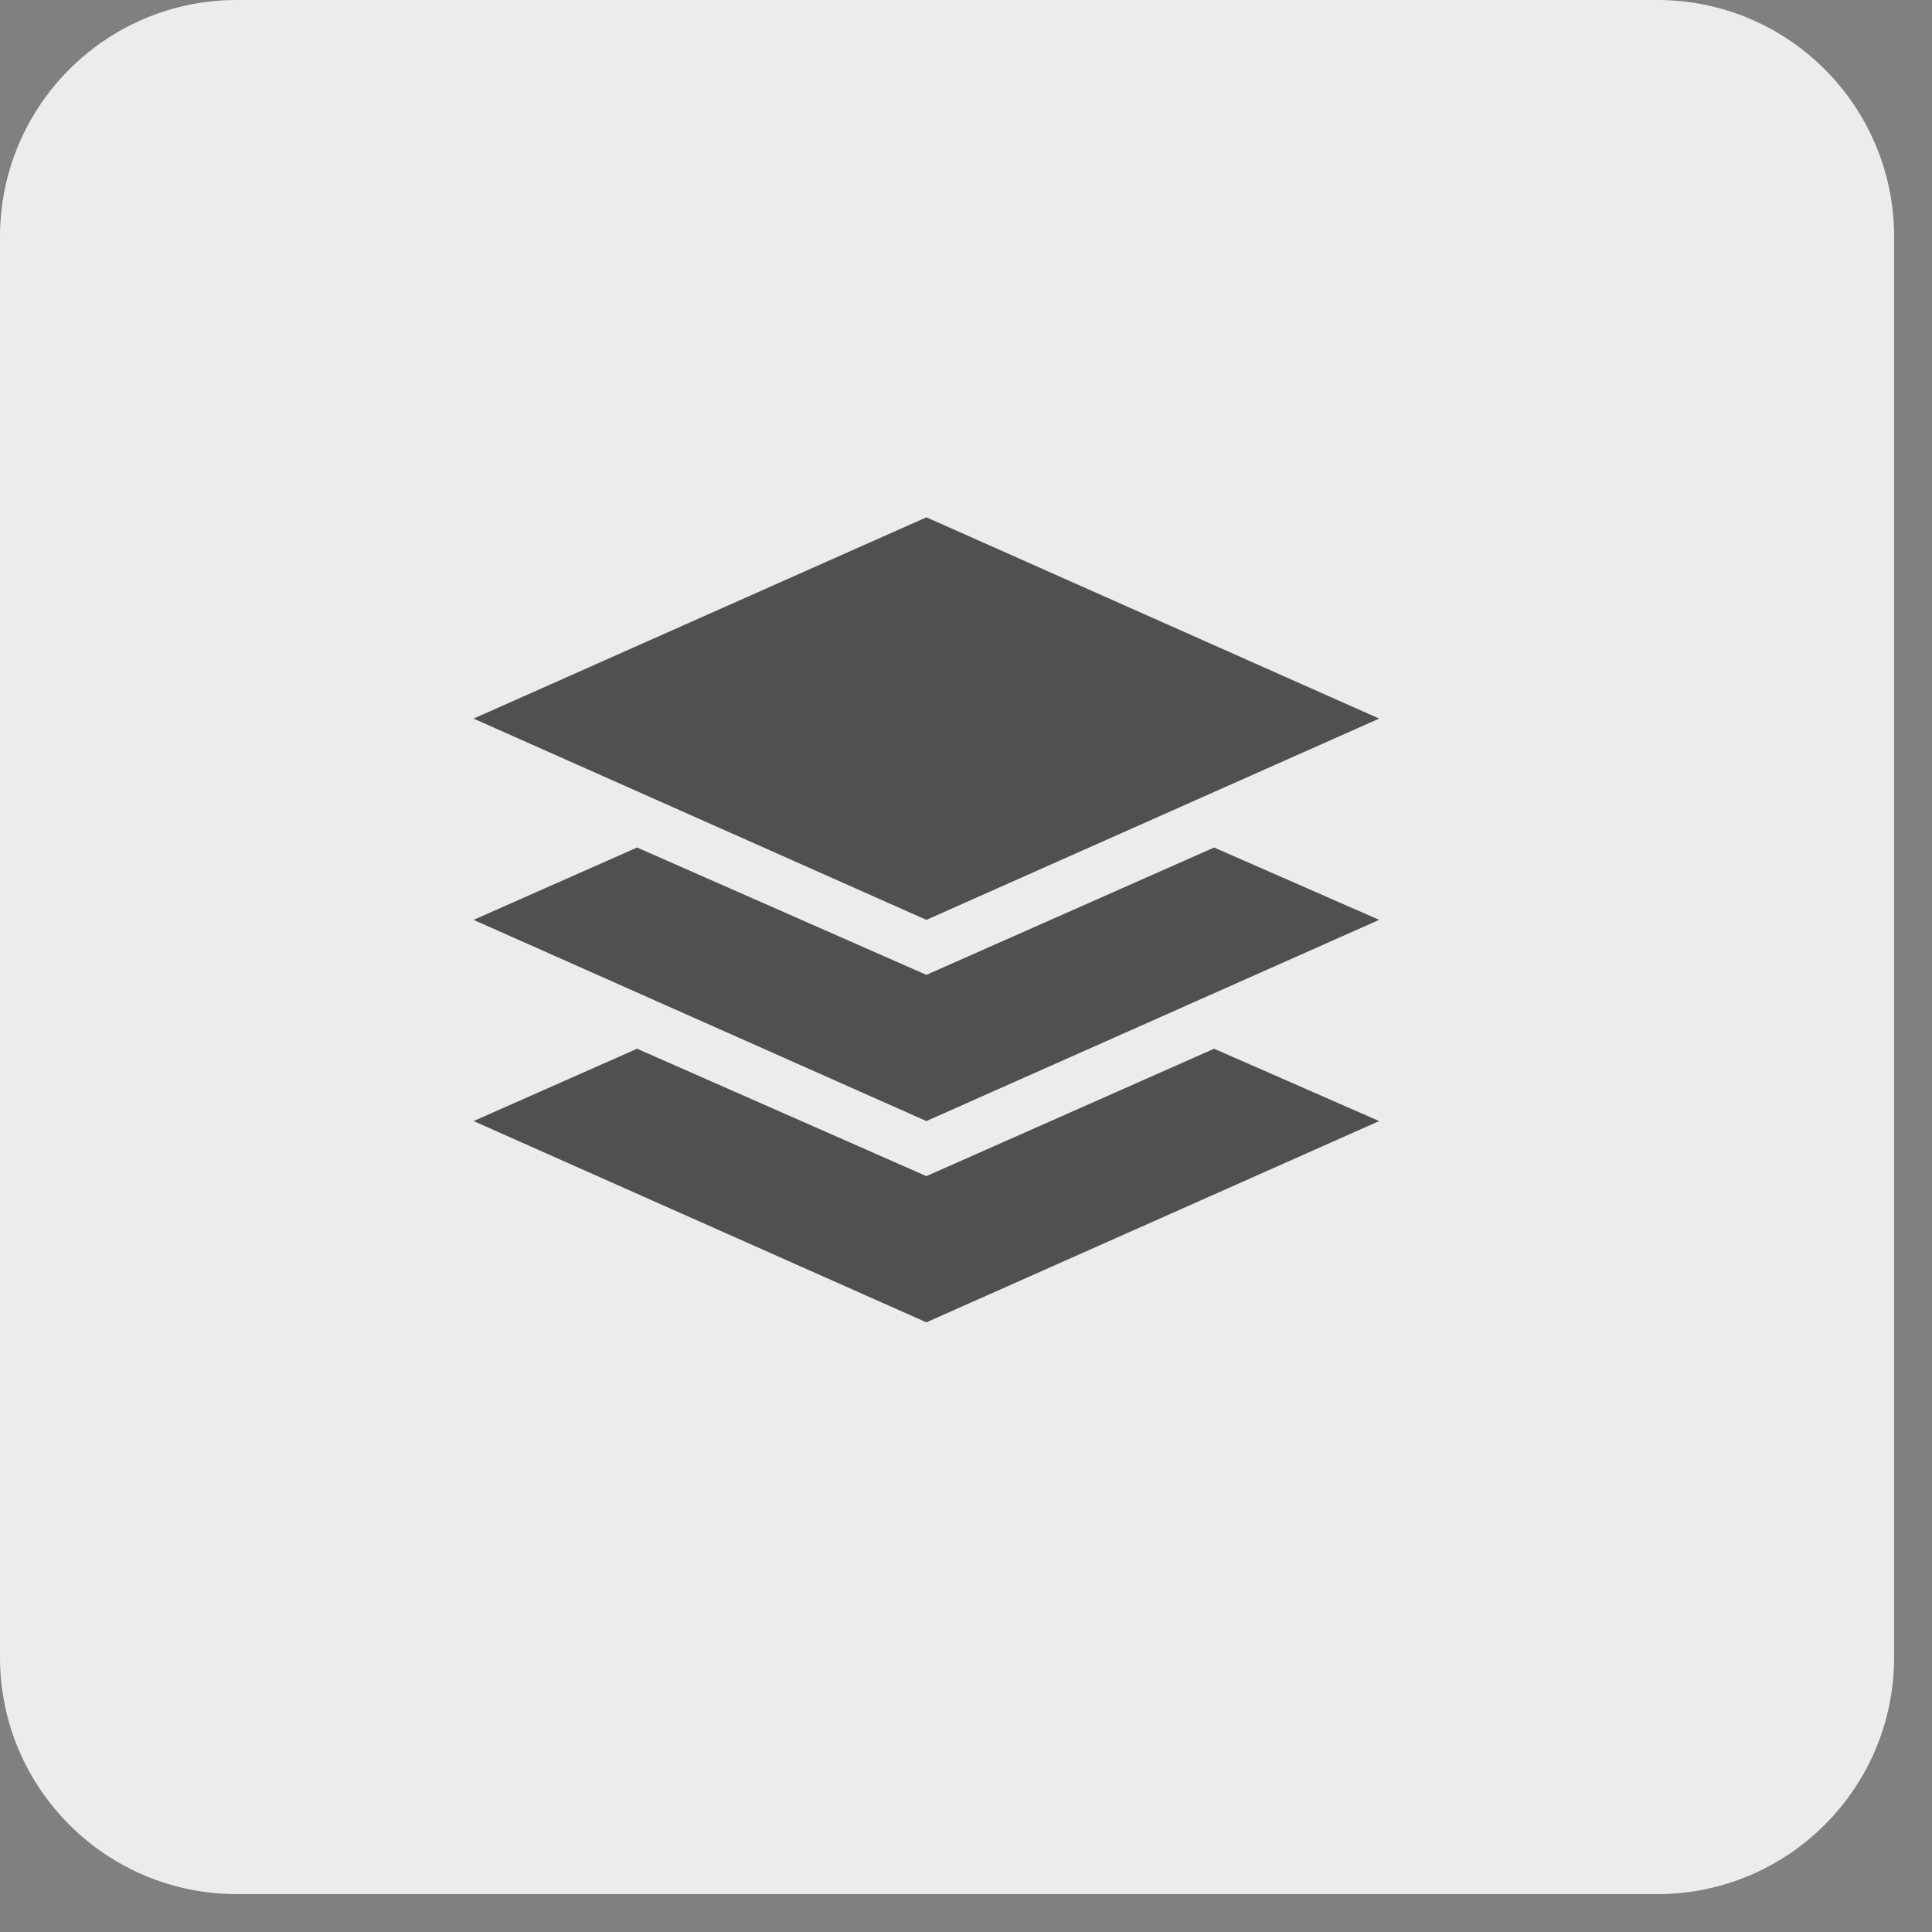 <?xml version="1.0" encoding="UTF-8"?> <svg xmlns="http://www.w3.org/2000/svg" width="34" height="34" viewBox="0 0 34 34" fill="none"><rect x="0" y="0" width="34" height="34" fill="#808080" stroke="none"/><path d="M0 4.167C0 1.865 1.865 0 4.167 0H29.167C31.468 0 33.333 1.865 33.333 4.167V29.167C33.333 31.468 31.468 33.333 29.167 33.333H4.167C1.865 33.333 0 31.468 0 29.167V4.167Z" fill="#ECECEC"></path><path d="M8.334 12.646L16.303 9.104L24.271 12.646L16.303 16.188L8.334 12.646ZM11.212 14.915L16.303 17.156L21.366 14.915L24.271 16.188L16.303 19.729L8.334 16.188L11.212 14.915ZM16.303 20.698L21.366 18.456L24.271 19.729L16.303 23.271L8.334 19.729L11.212 18.456L16.303 20.698Z" fill="#505050"></path></svg> 